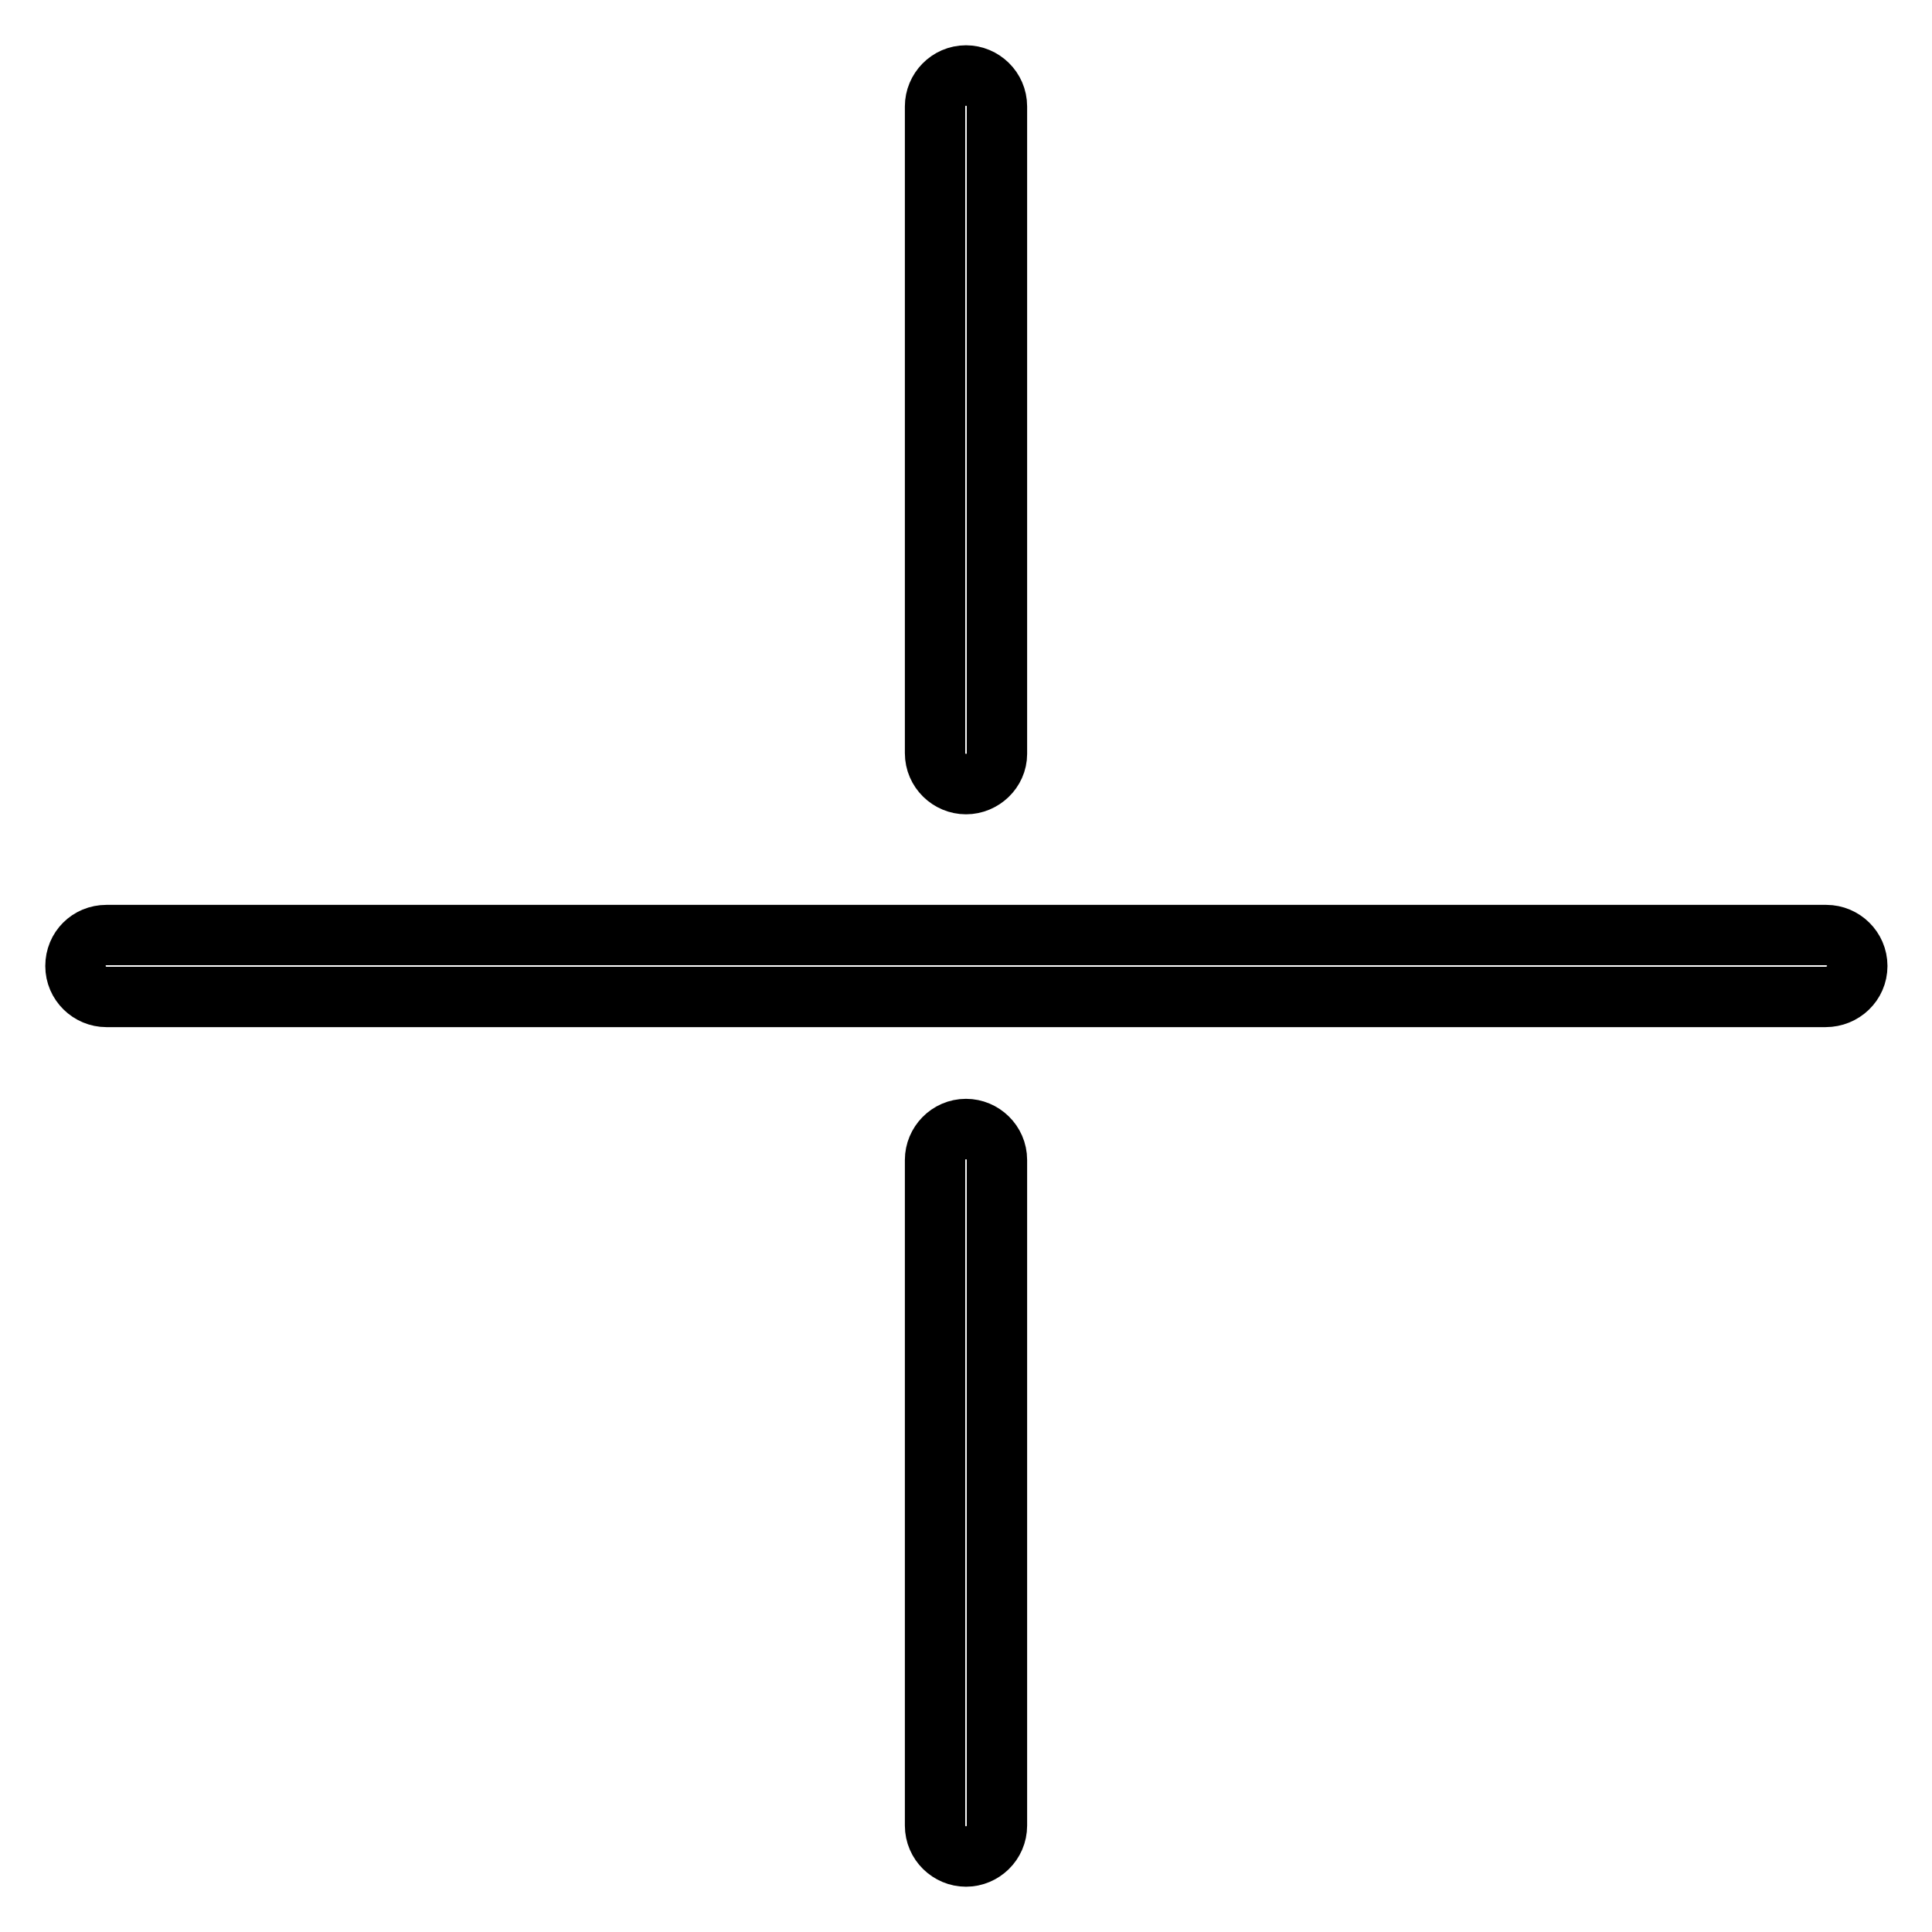 <?xml version="1.0" encoding="utf-8"?>
<!-- Svg Vector Icons : http://www.onlinewebfonts.com/icon -->
<!DOCTYPE svg PUBLIC "-//W3C//DTD SVG 1.1//EN" "http://www.w3.org/Graphics/SVG/1.1/DTD/svg11.dtd">
<svg version="1.1" xmlns="http://www.w3.org/2000/svg" xmlns:xlink="http://www.w3.org/1999/xlink" x="0px" y="0px" viewBox="0 0 256 256" enable-background="new 0 0 256 256" xml:space="preserve">
<g> <path stroke-width="8" fill-opacity="0" stroke="#000000"  d="M241.9,132.1H14.1c-2.2,0-4.1-1.8-4.1-4.1s1.8-4.1,4.1-4.1h227.9c2.2,0,4.1,1.8,4.1,4.1 S244.2,132.1,241.9,132.1z M128,246c-2.2,0-4.1-1.8-4.1-4.1v-88.2c0-2.2,1.8-4.1,4.1-4.1c2.2,0,4.1,1.8,4.1,4.1v88.2 C132.1,244.2,130.2,246,128,246L128,246z M128,103.9c-2.2,0-4.1-1.8-4.1-4.1V14.1c0-2.2,1.8-4.1,4.1-4.1c2.2,0,4.1,1.8,4.1,4.1 v85.8C132.1,102.1,130.2,103.9,128,103.9z"/></g>
</svg>